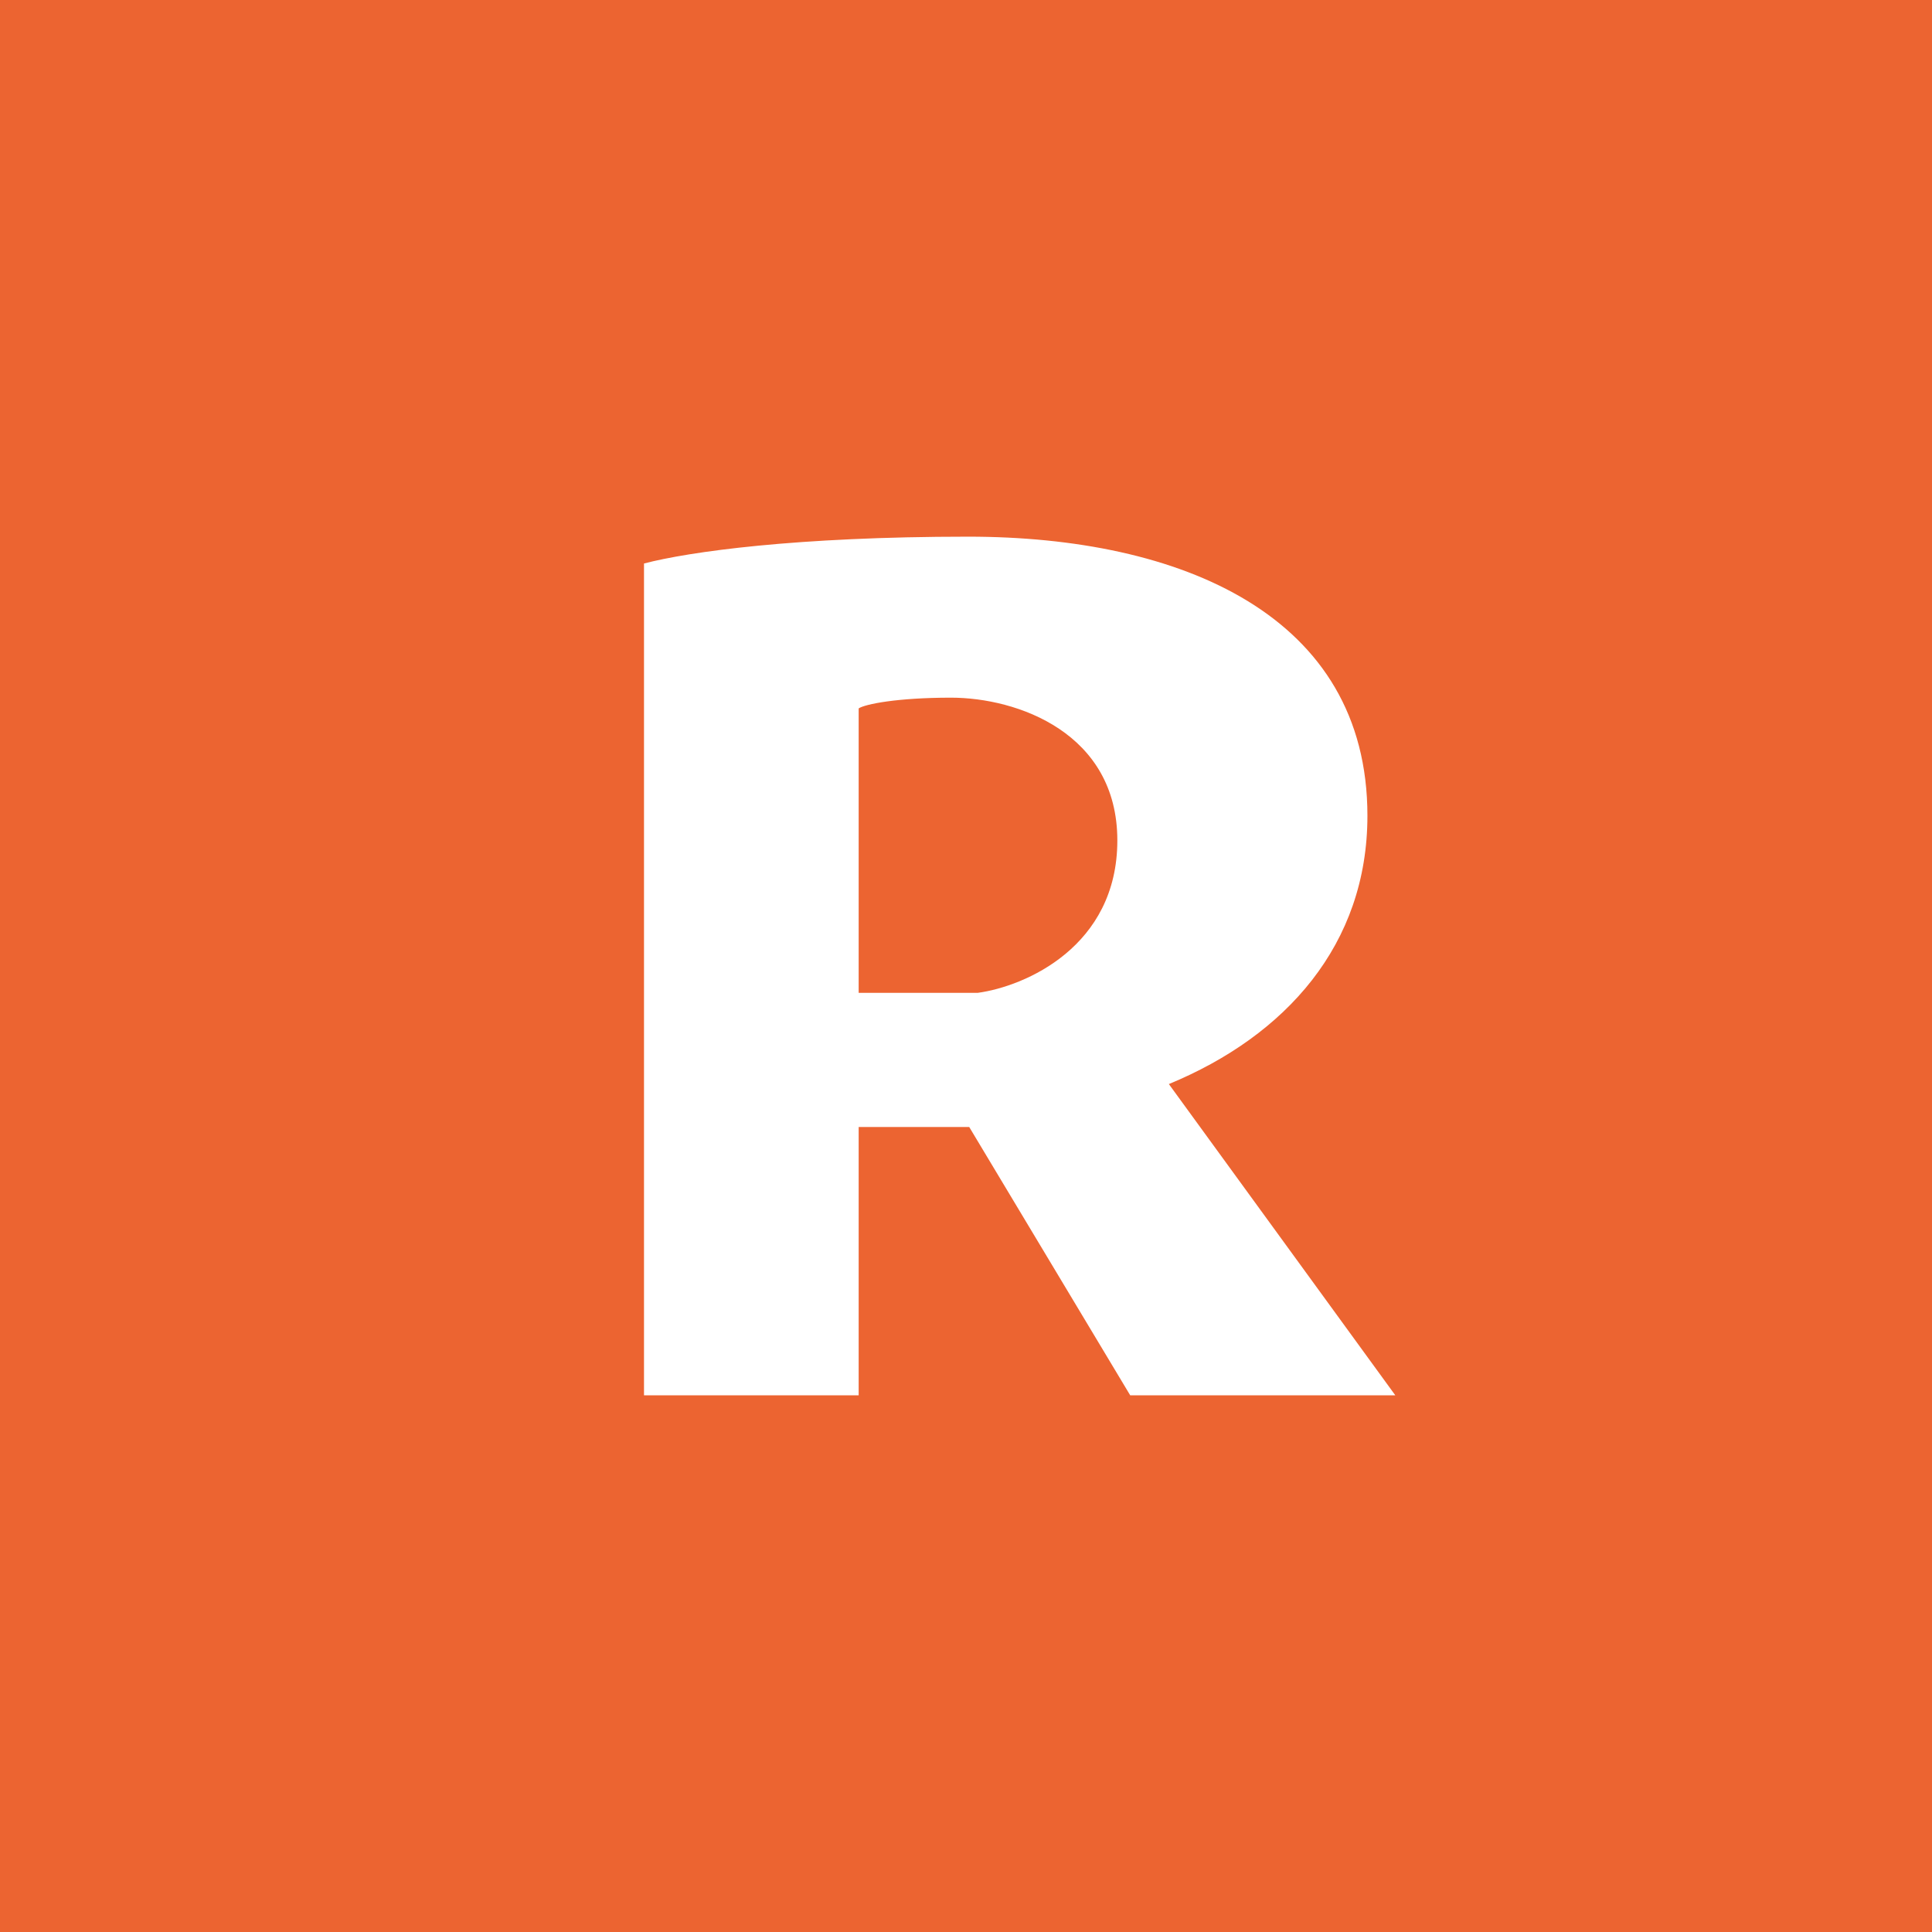 <svg xmlns="http://www.w3.org/2000/svg" width="18" height="18"><path fill="#EC6431" d="M0 0h18v18H0z"/><path fill="#fff" fill-rule="evenodd" d="M9.02 5c-1.6 0-2.6.14-3.02.25V13h2v-2.5h1.03l1.5 2.5H13l-2.11-2.9c1.09-.45 1.85-1.3 1.85-2.5C12.74 5.73 11 5 9.02 5M8 9.25h1.11c.44-.06 1.3-.43 1.3-1.42 0-1-.93-1.33-1.55-1.33-.5 0-.8.06-.86.1z"/></svg>